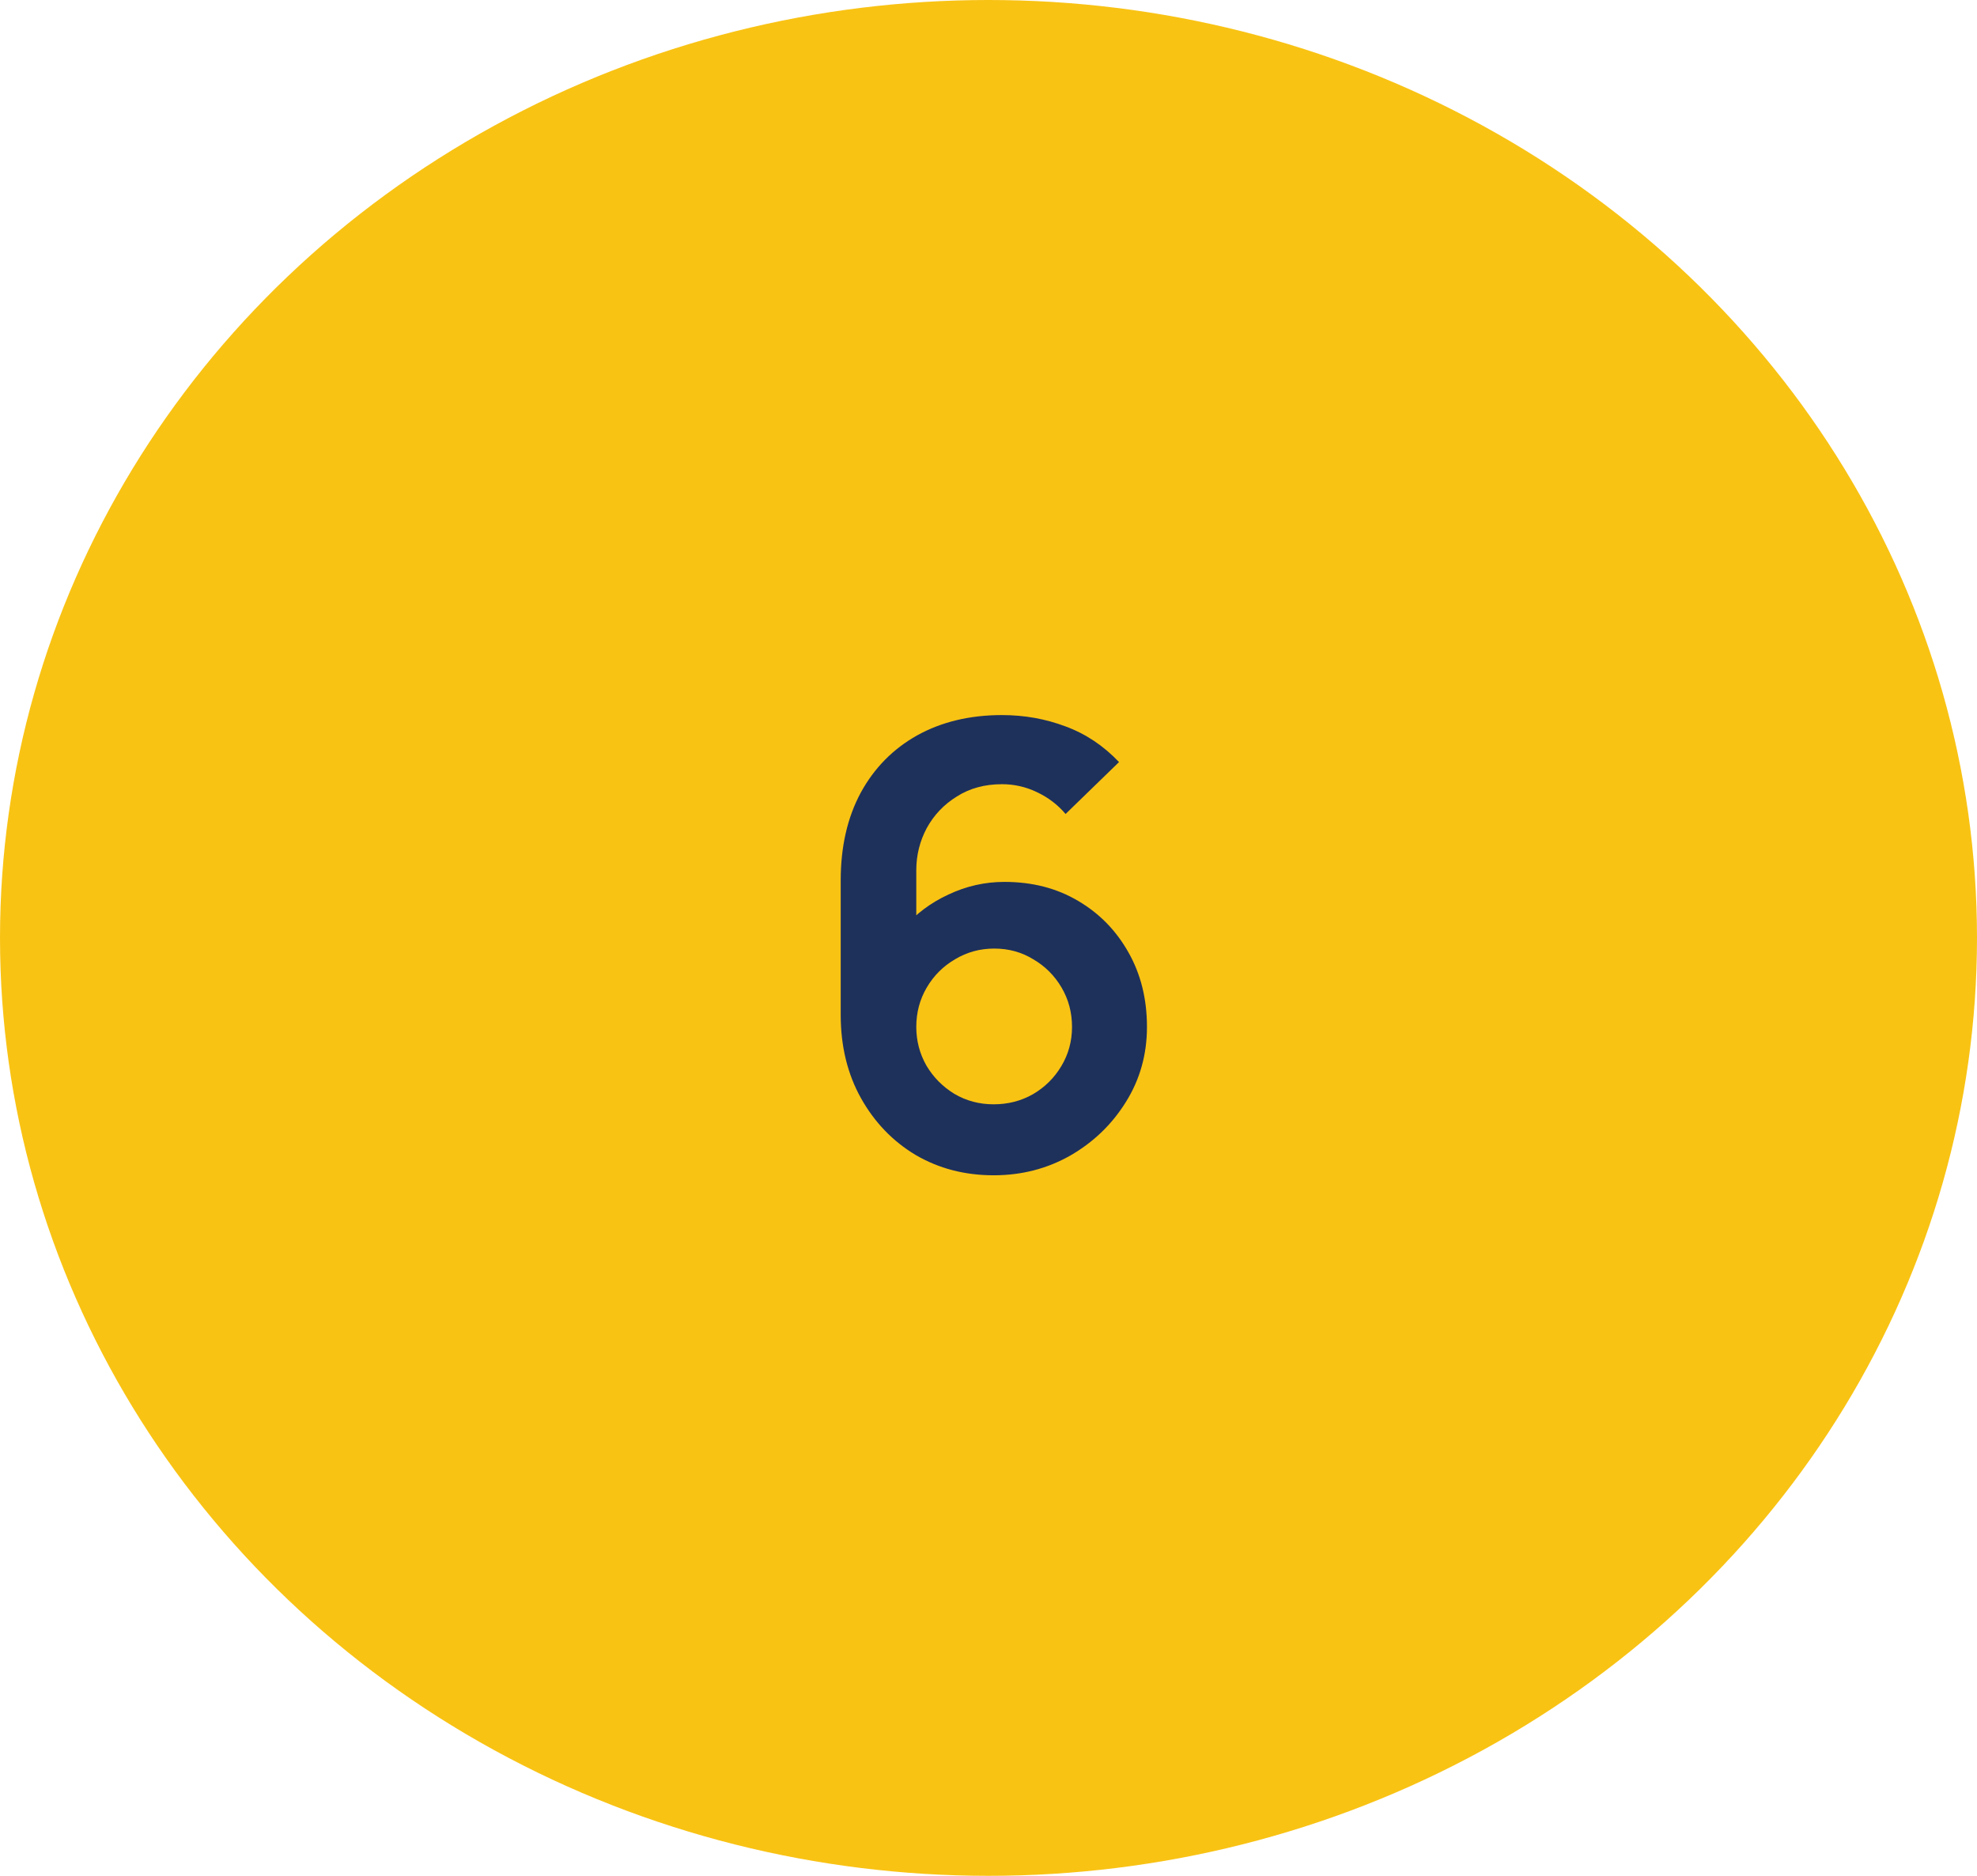<svg xmlns="http://www.w3.org/2000/svg" width="78" height="74" viewBox="0 0 78 74" fill="none"><ellipse cx="39" cy="37" rx="39" ry="37" fill="#F9C314"></ellipse><path d="M39.205 46.364C38.066 46.364 37.04 46.097 36.127 45.564C35.222 45.022 34.503 44.275 33.969 43.322C33.436 42.368 33.169 41.273 33.169 40.037V34.729C33.169 33.404 33.432 32.253 33.957 31.275C34.49 30.297 35.234 29.542 36.187 29.009C37.149 28.476 38.264 28.209 39.532 28.209C40.413 28.209 41.249 28.358 42.041 28.657C42.833 28.948 43.535 29.417 44.15 30.063L42.041 32.111C41.734 31.748 41.358 31.461 40.914 31.251C40.477 31.041 40.017 30.936 39.532 30.936C38.853 30.936 38.26 31.097 37.751 31.421C37.242 31.736 36.846 32.152 36.563 32.669C36.288 33.186 36.151 33.739 36.151 34.329V37.226L35.618 36.644C36.118 36.062 36.72 35.61 37.423 35.287C38.126 34.955 38.861 34.79 39.629 34.79C40.728 34.79 41.697 35.04 42.538 35.541C43.378 36.034 44.041 36.713 44.525 37.577C45.01 38.434 45.252 39.411 45.252 40.51C45.252 41.601 44.974 42.59 44.416 43.479C43.867 44.36 43.136 45.063 42.223 45.588C41.31 46.105 40.304 46.364 39.205 46.364ZM39.205 43.564C39.77 43.564 40.288 43.431 40.756 43.164C41.225 42.889 41.596 42.522 41.871 42.061C42.154 41.593 42.295 41.075 42.295 40.51C42.295 39.944 42.158 39.427 41.883 38.959C41.608 38.49 41.237 38.118 40.768 37.844C40.308 37.561 39.795 37.42 39.229 37.42C38.664 37.42 38.147 37.561 37.678 37.844C37.209 38.118 36.838 38.49 36.563 38.959C36.288 39.427 36.151 39.944 36.151 40.51C36.151 41.059 36.284 41.568 36.551 42.037C36.825 42.498 37.193 42.869 37.654 43.152C38.122 43.427 38.639 43.564 39.205 43.564Z" fill="#1E315B"></path></svg>